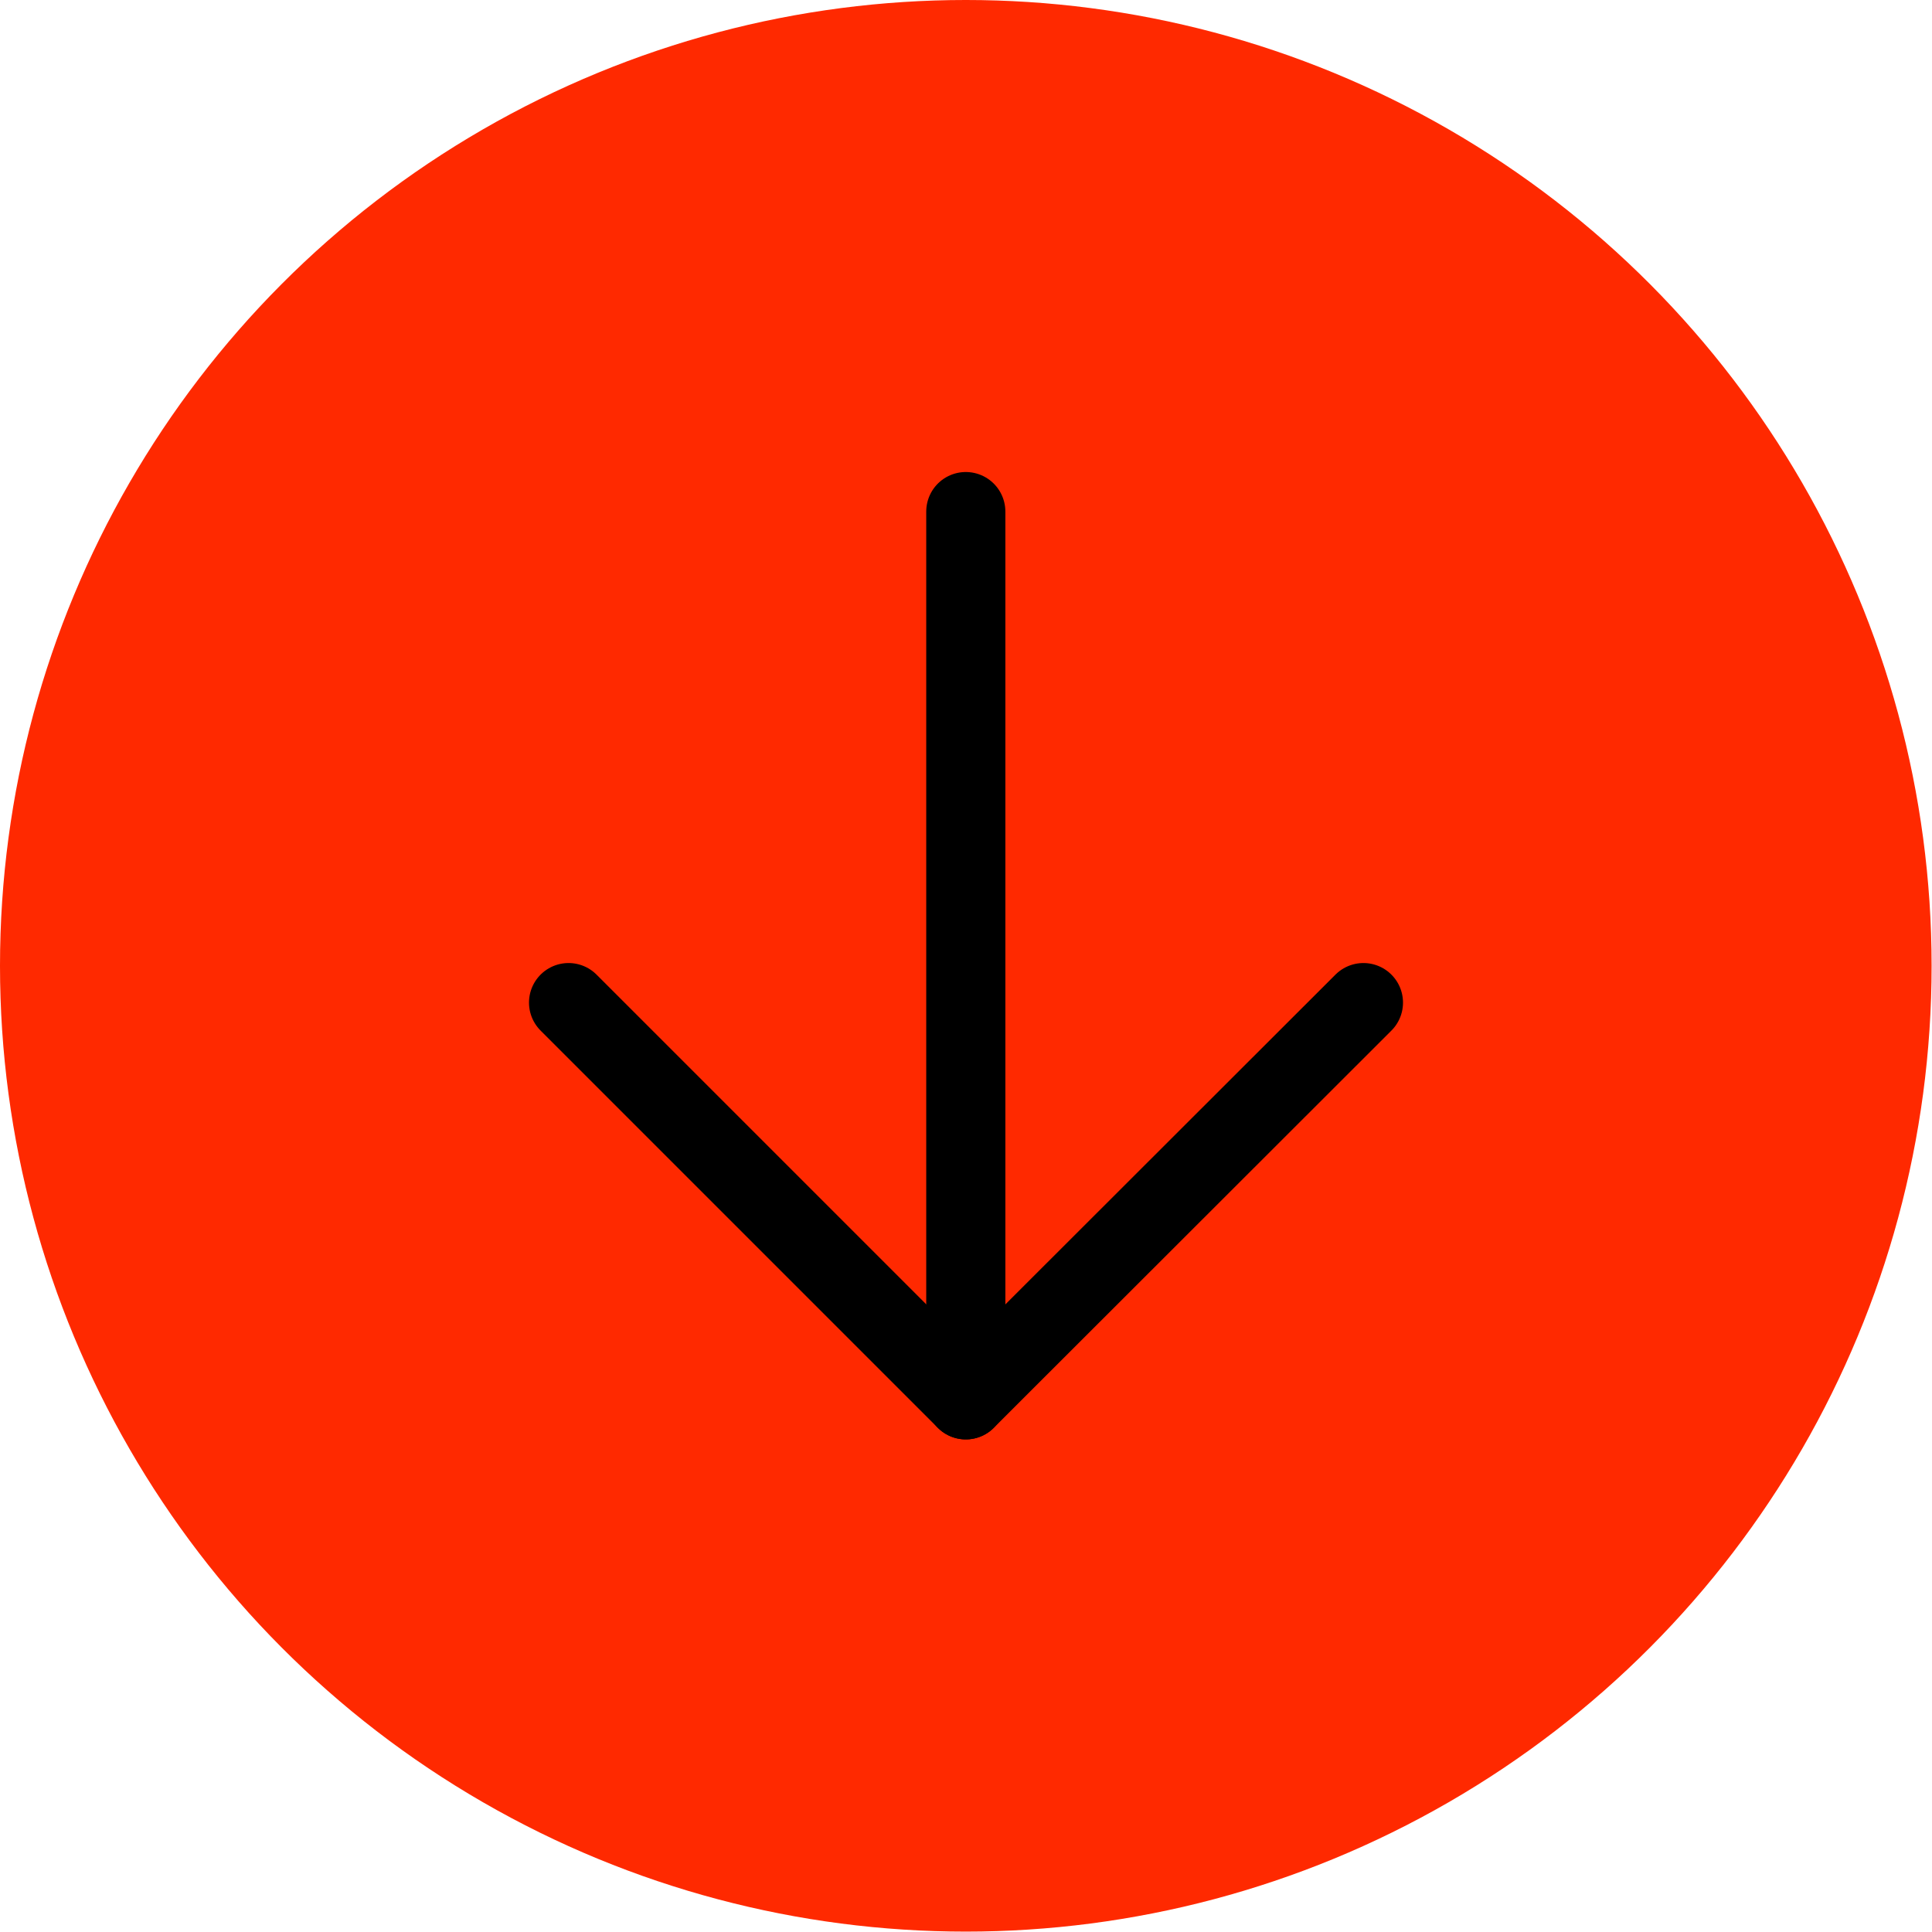 <?xml version="1.0" encoding="UTF-8"?>
<svg id="Layer_2" data-name="Layer 2" xmlns="http://www.w3.org/2000/svg" viewBox="0 0 48.83 48.83">
  <defs>
    <style>
      .cls-1 {
        fill: none;
        stroke: #000;
        stroke-linecap: round;
        stroke-linejoin: round;
        stroke-width: 2px;
      }

      .cls-2 {
        fill: #ff2900;
      }
    </style>
  </defs>
  <g id="Layer_6_copy_8" data-name="Layer 6 copy 8">
    <circle class="cls-2" cx="24.41" cy="24.41" r="24.41"/>
    <g>
      <polyline class="cls-1" points="34.46 25.34 24.41 35.38 14.37 25.34"/>
      <line class="cls-1" x1="24.41" y1="35.38" x2="24.41" y2="12.93"/>
    </g>
  </g>
</svg>